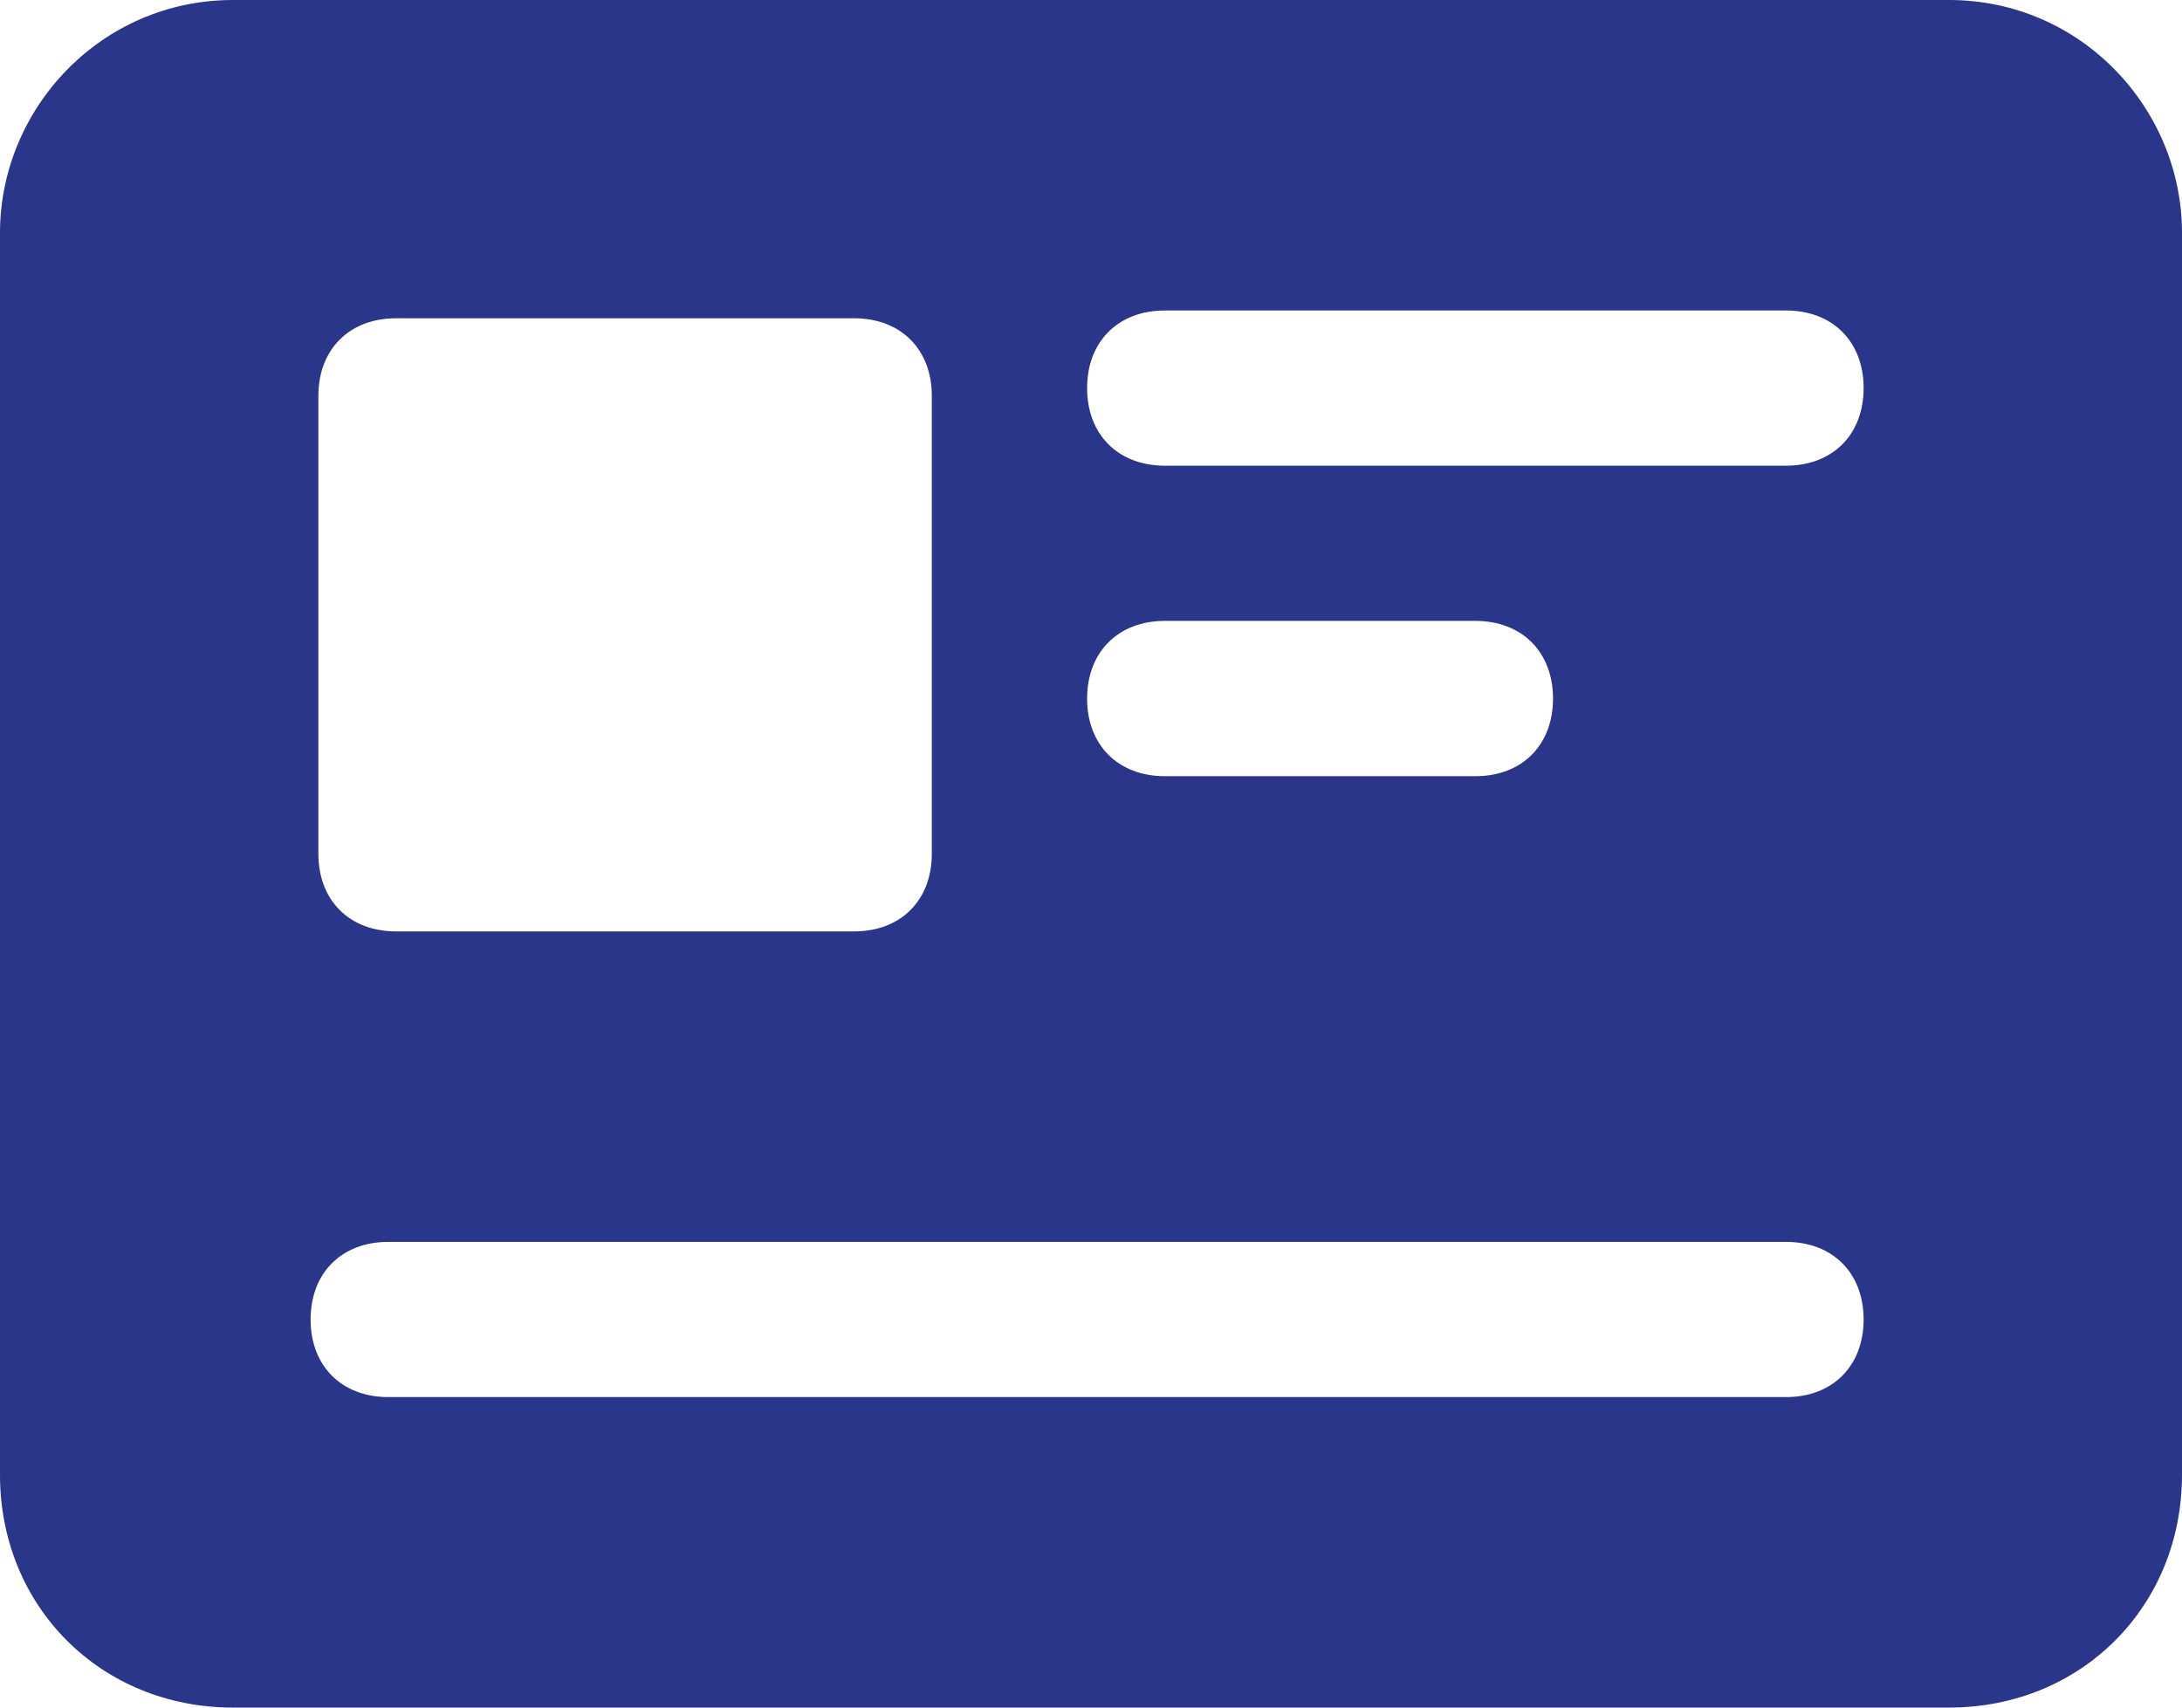 <svg width="23" height="18" viewBox="0 0 23 18" fill="none" xmlns="http://www.w3.org/2000/svg">
<path d="M20.544 0H2.456C1.064 0 0 1.145 0 2.455V15.546C0 16.936 1.064 18 2.456 18H20.544C21.936 18 23 16.936 23 15.546V2.455C23 1.145 21.936 0 20.544 0ZM3.356 4.173C3.356 3.682 3.683 3.355 4.174 3.355H9.004C9.495 3.355 9.822 3.682 9.822 4.173V9C9.822 9.491 9.495 9.818 9.004 9.818H4.174C3.683 9.818 3.356 9.491 3.356 9V4.173ZM18.826 14.727H4.093C3.601 14.727 3.274 14.4 3.274 13.909C3.274 13.418 3.601 13.091 4.093 13.091H18.826C19.317 13.091 19.644 13.418 19.644 13.909C19.644 14.4 19.317 14.727 18.826 14.727ZM11.459 7.364C11.459 6.873 11.787 6.545 12.278 6.545H15.552C16.043 6.545 16.37 6.873 16.37 7.364C16.37 7.855 16.043 8.182 15.552 8.182H12.278C11.787 8.182 11.459 7.855 11.459 7.364ZM18.826 4.909H12.278C11.787 4.909 11.459 4.582 11.459 4.091C11.459 3.6 11.787 3.273 12.278 3.273H18.826C19.317 3.273 19.644 3.6 19.644 4.091C19.644 4.582 19.317 4.909 18.826 4.909Z" fill="#293689"/>
</svg>
